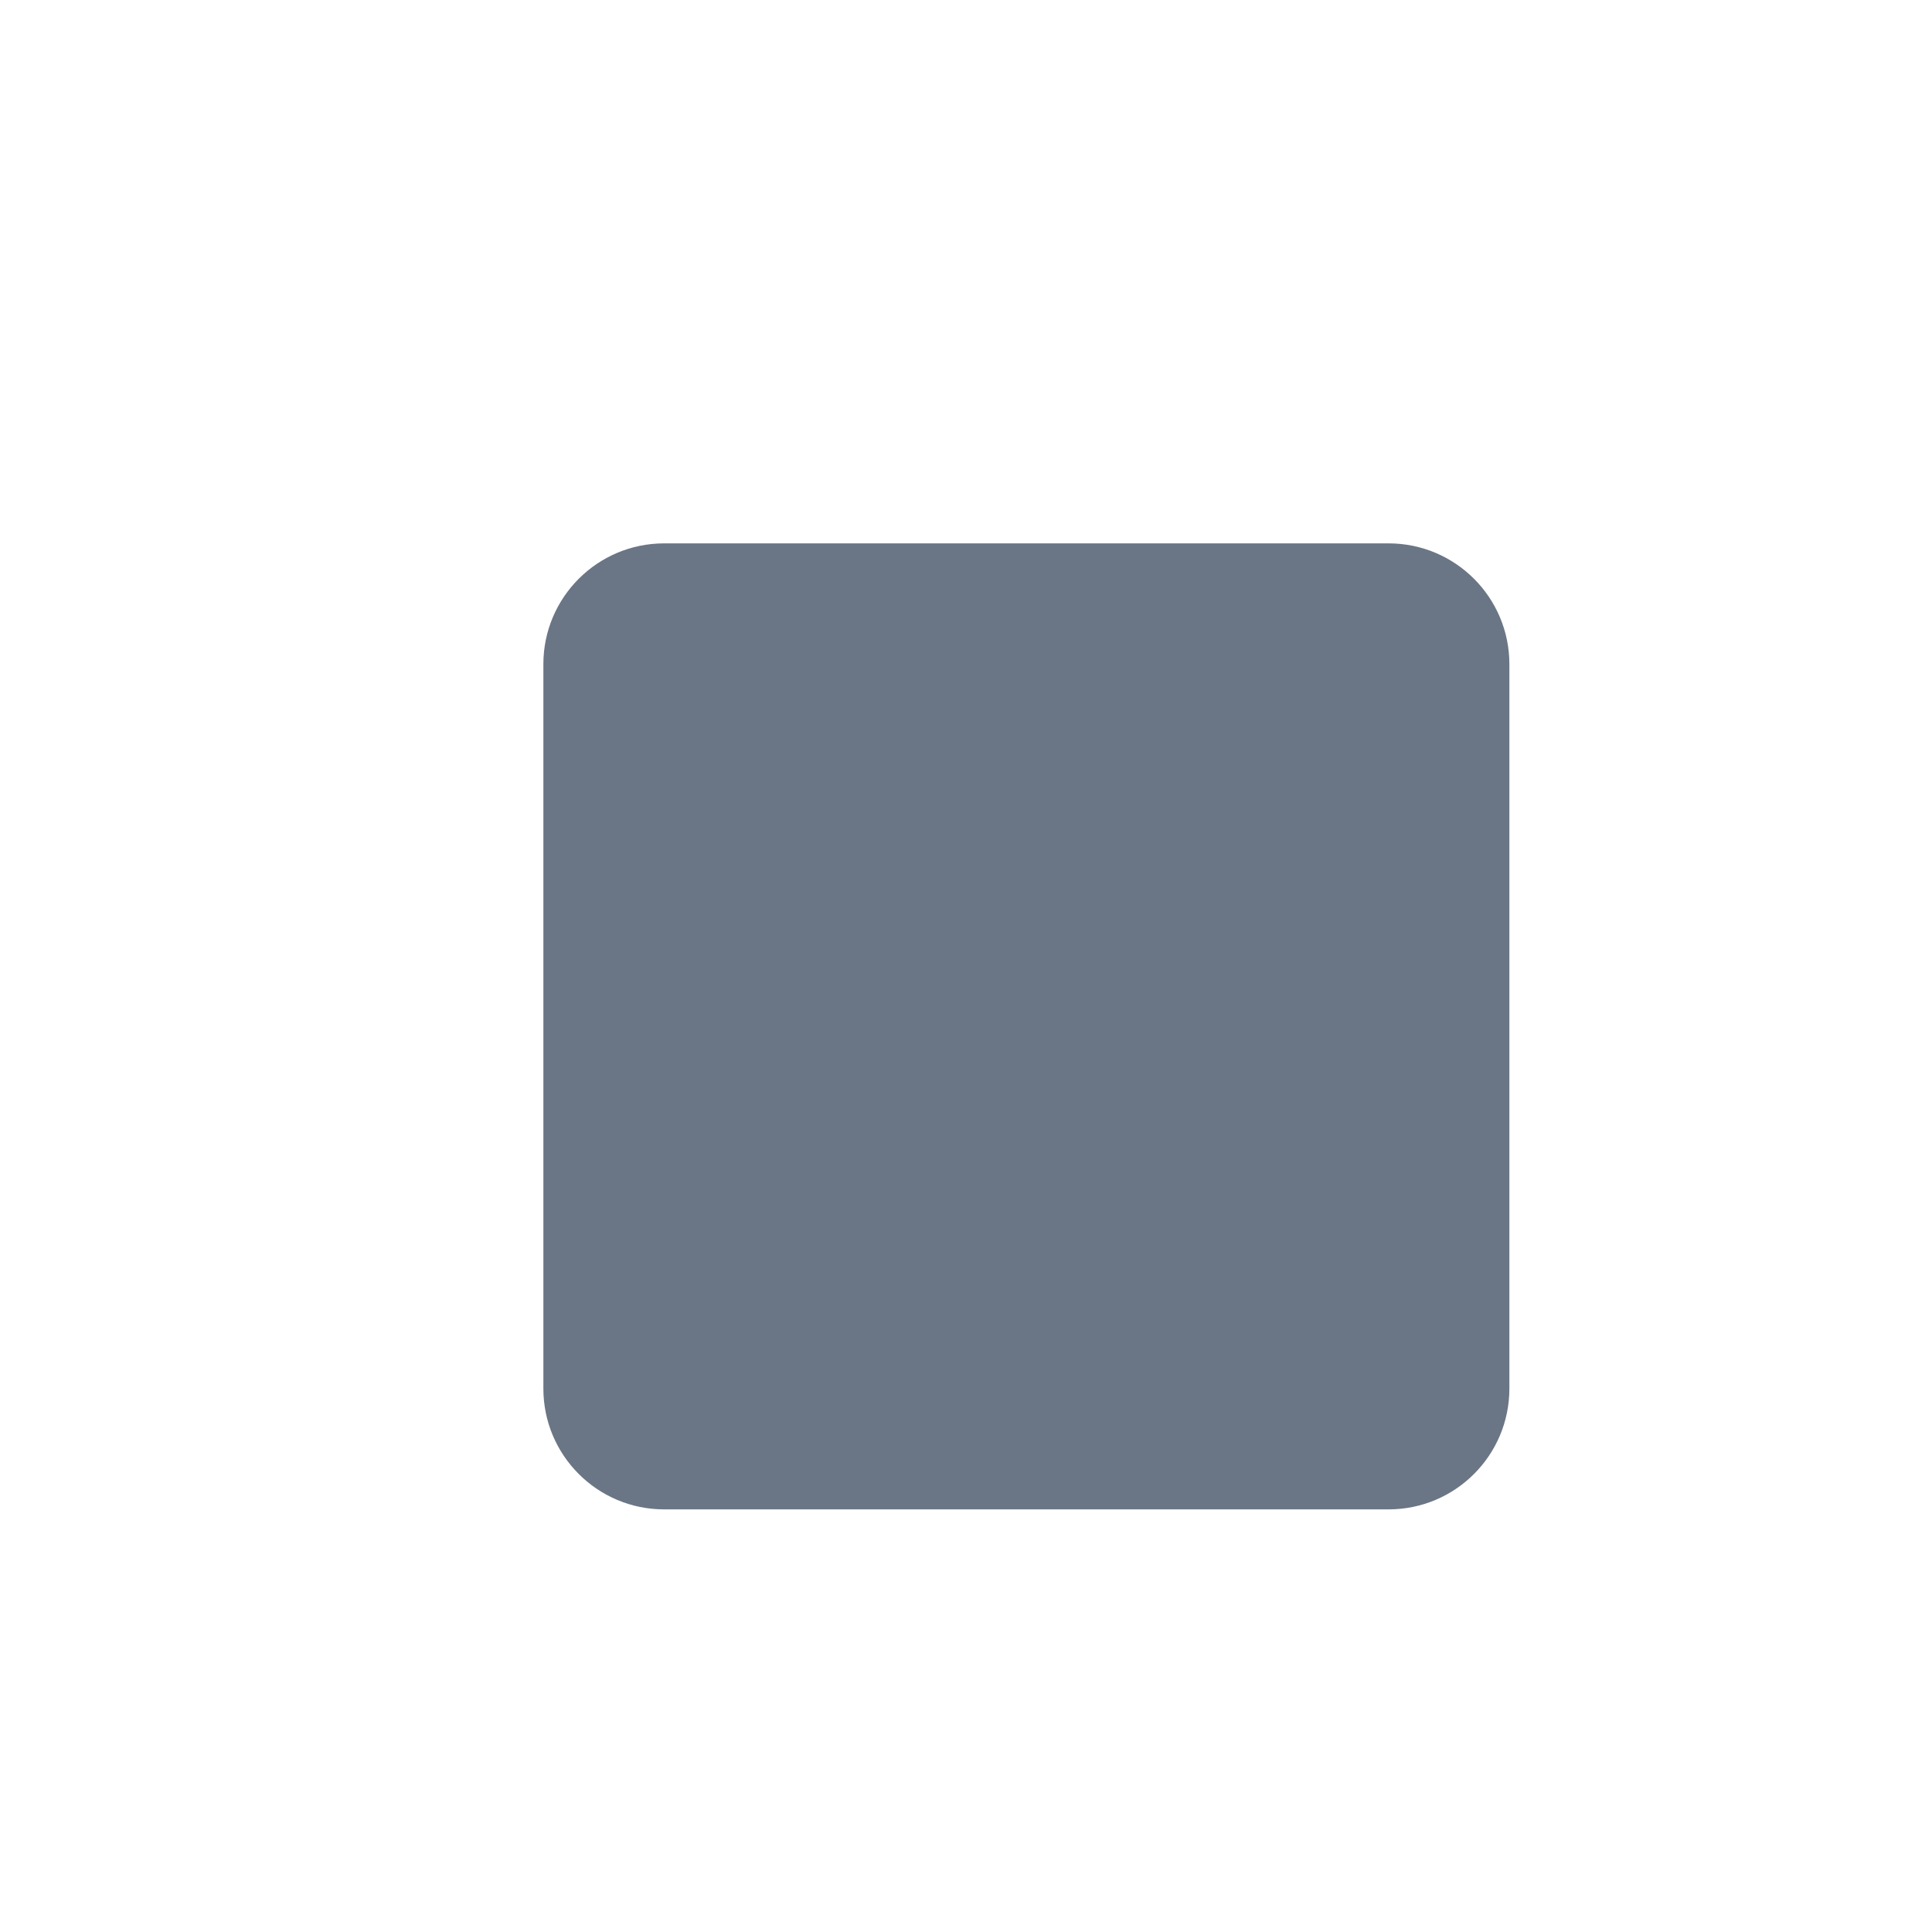 <?xml version="1.0" encoding="UTF-8"?> <svg xmlns="http://www.w3.org/2000/svg" viewBox="0 0 16.00 16.00" data-guides="{&quot;vertical&quot;:[],&quot;horizontal&quot;:[]}"><defs></defs><path fill="#6a7685" stroke="none" fill-opacity="1" stroke-width="1" stroke-opacity="1" color="rgb(51, 51, 51)" id="tSvg195efff9bed" title="Path 1" d="M4.5 5.5C4.5 4.948 4.948 4.5 5.5 4.5C7.5 4.5 9.5 4.5 11.5 4.5C12.052 4.5 12.5 4.948 12.5 5.5C12.5 7.5 12.5 9.5 12.5 11.5C12.5 12.052 12.052 12.5 11.5 12.5C9.5 12.5 7.5 12.5 5.5 12.5C4.948 12.5 4.5 12.052 4.5 11.5C4.5 9.5 4.5 7.5 4.5 5.5" style=""></path></svg> 